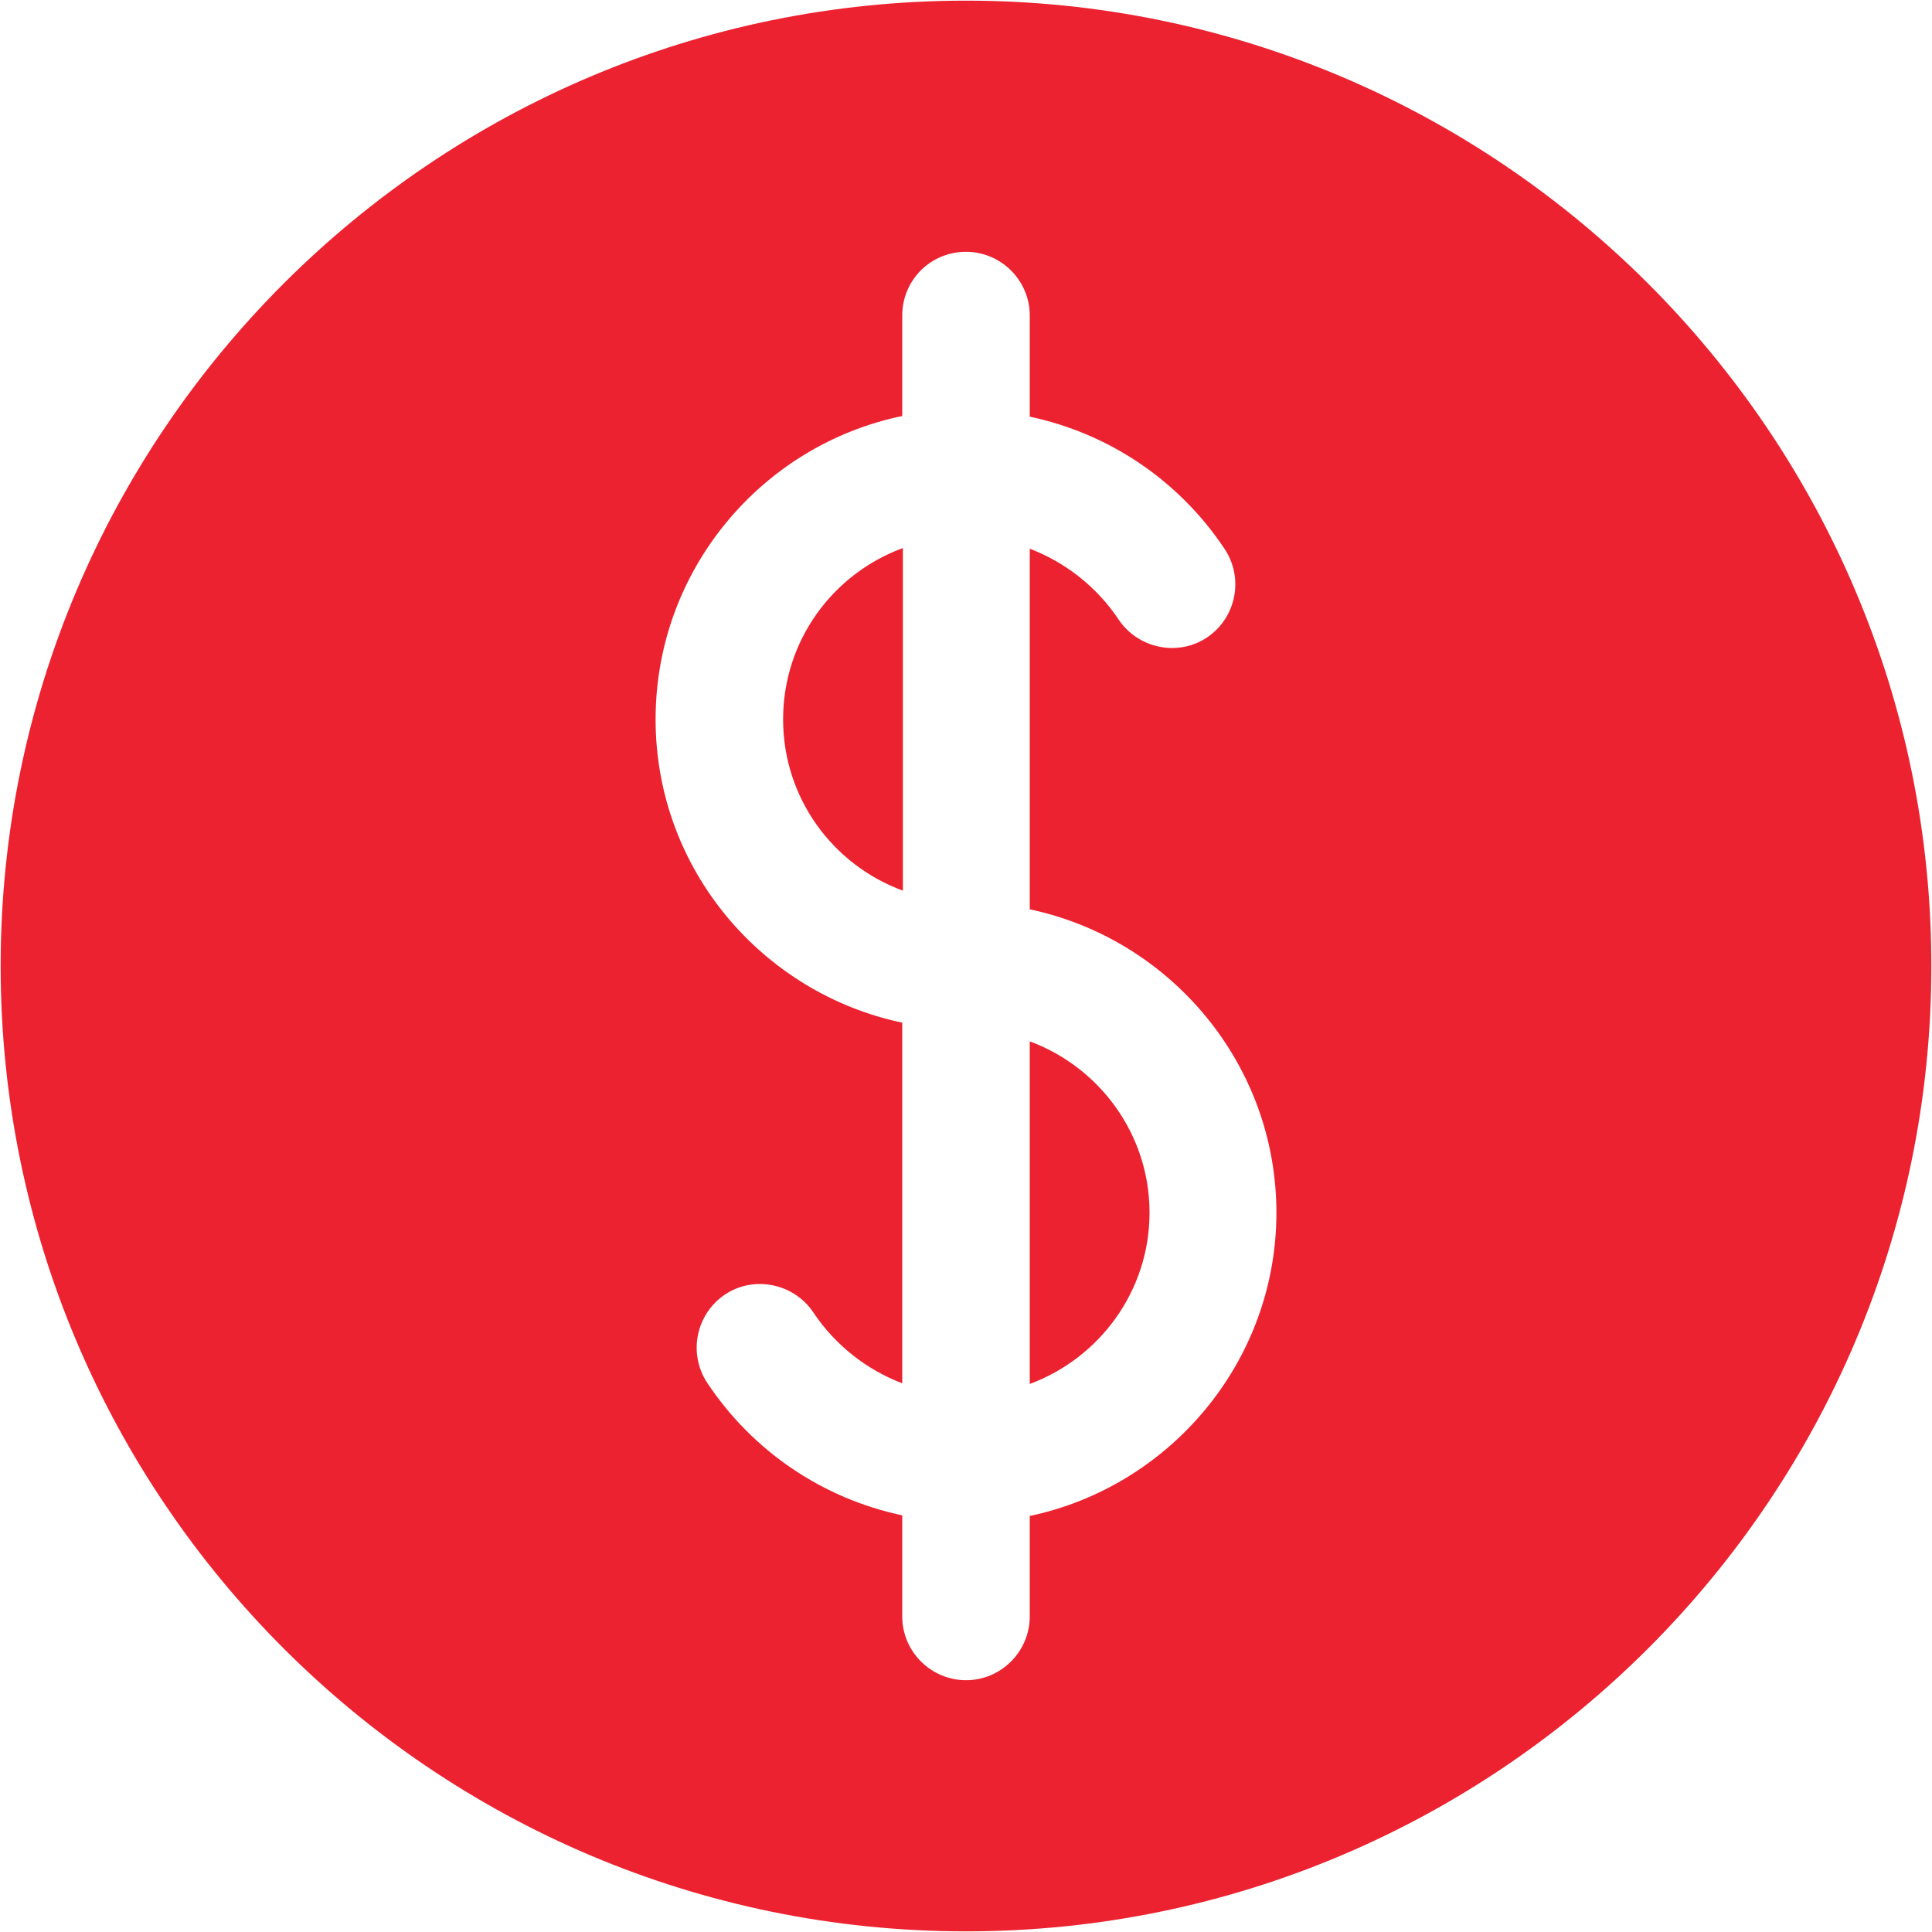 <?xml version="1.0" encoding="UTF-8"?> <!-- Generator: Adobe Illustrator 23.0.3, SVG Export Plug-In . SVG Version: 6.00 Build 0) --> <svg xmlns="http://www.w3.org/2000/svg" xmlns:xlink="http://www.w3.org/1999/xlink" id="Фигура_2_1_" x="0px" y="0px" viewBox="0 0 300 300" style="enable-background:new 0 0 300 300;" xml:space="preserve"> <style type="text/css"> .st0{fill-rule:evenodd;clip-rule:evenodd;fill:#EC2230;} </style> <g id="Фигура_2"> <g> <path class="st0" d="M159.9,161.7v53.2c10.8-4,18.6-14.4,18.6-26.6S170.7,165.7,159.9,161.7z M121.6,111.7 c0,12.2,7.7,22.6,18.6,26.6V85.1C129.3,89.1,121.6,99.5,121.6,111.7z M150,0.1C67.3,0.1,0.1,67.3,0.1,150S67.3,299.9,150,299.9 c82.7,0,149.9-67.3,149.9-149.9S232.7,0.1,150,0.1z M159.9,235.4V251c0,5.4-4.4,9.9-9.9,9.9c-5.4,0-9.9-4.4-9.9-9.9v-15.7 c-12.3-2.6-23.2-9.9-30.3-20.6c-3-4.6-1.7-10.7,2.8-13.7c4.5-3,10.7-1.7,13.7,2.8c3.4,5.1,8.3,8.9,13.8,11v-56 c-21.8-4.6-38.3-23.9-38.3-47.1c0-23.2,16.5-42.6,38.3-47.1V49c0-5.5,4.4-9.9,9.9-9.9c5.4,0,9.9,4.4,9.9,9.9v15.7 c12.3,2.6,23.2,9.9,30.3,20.6c3,4.6,1.7,10.7-2.8,13.7c-4.5,3-10.7,1.7-13.7-2.8c-3.4-5.1-8.3-8.9-13.8-11v56 c21.8,4.6,38.3,24,38.3,47.1C198.2,211.4,181.7,230.8,159.9,235.4z"></path> </g> </g> </svg> 